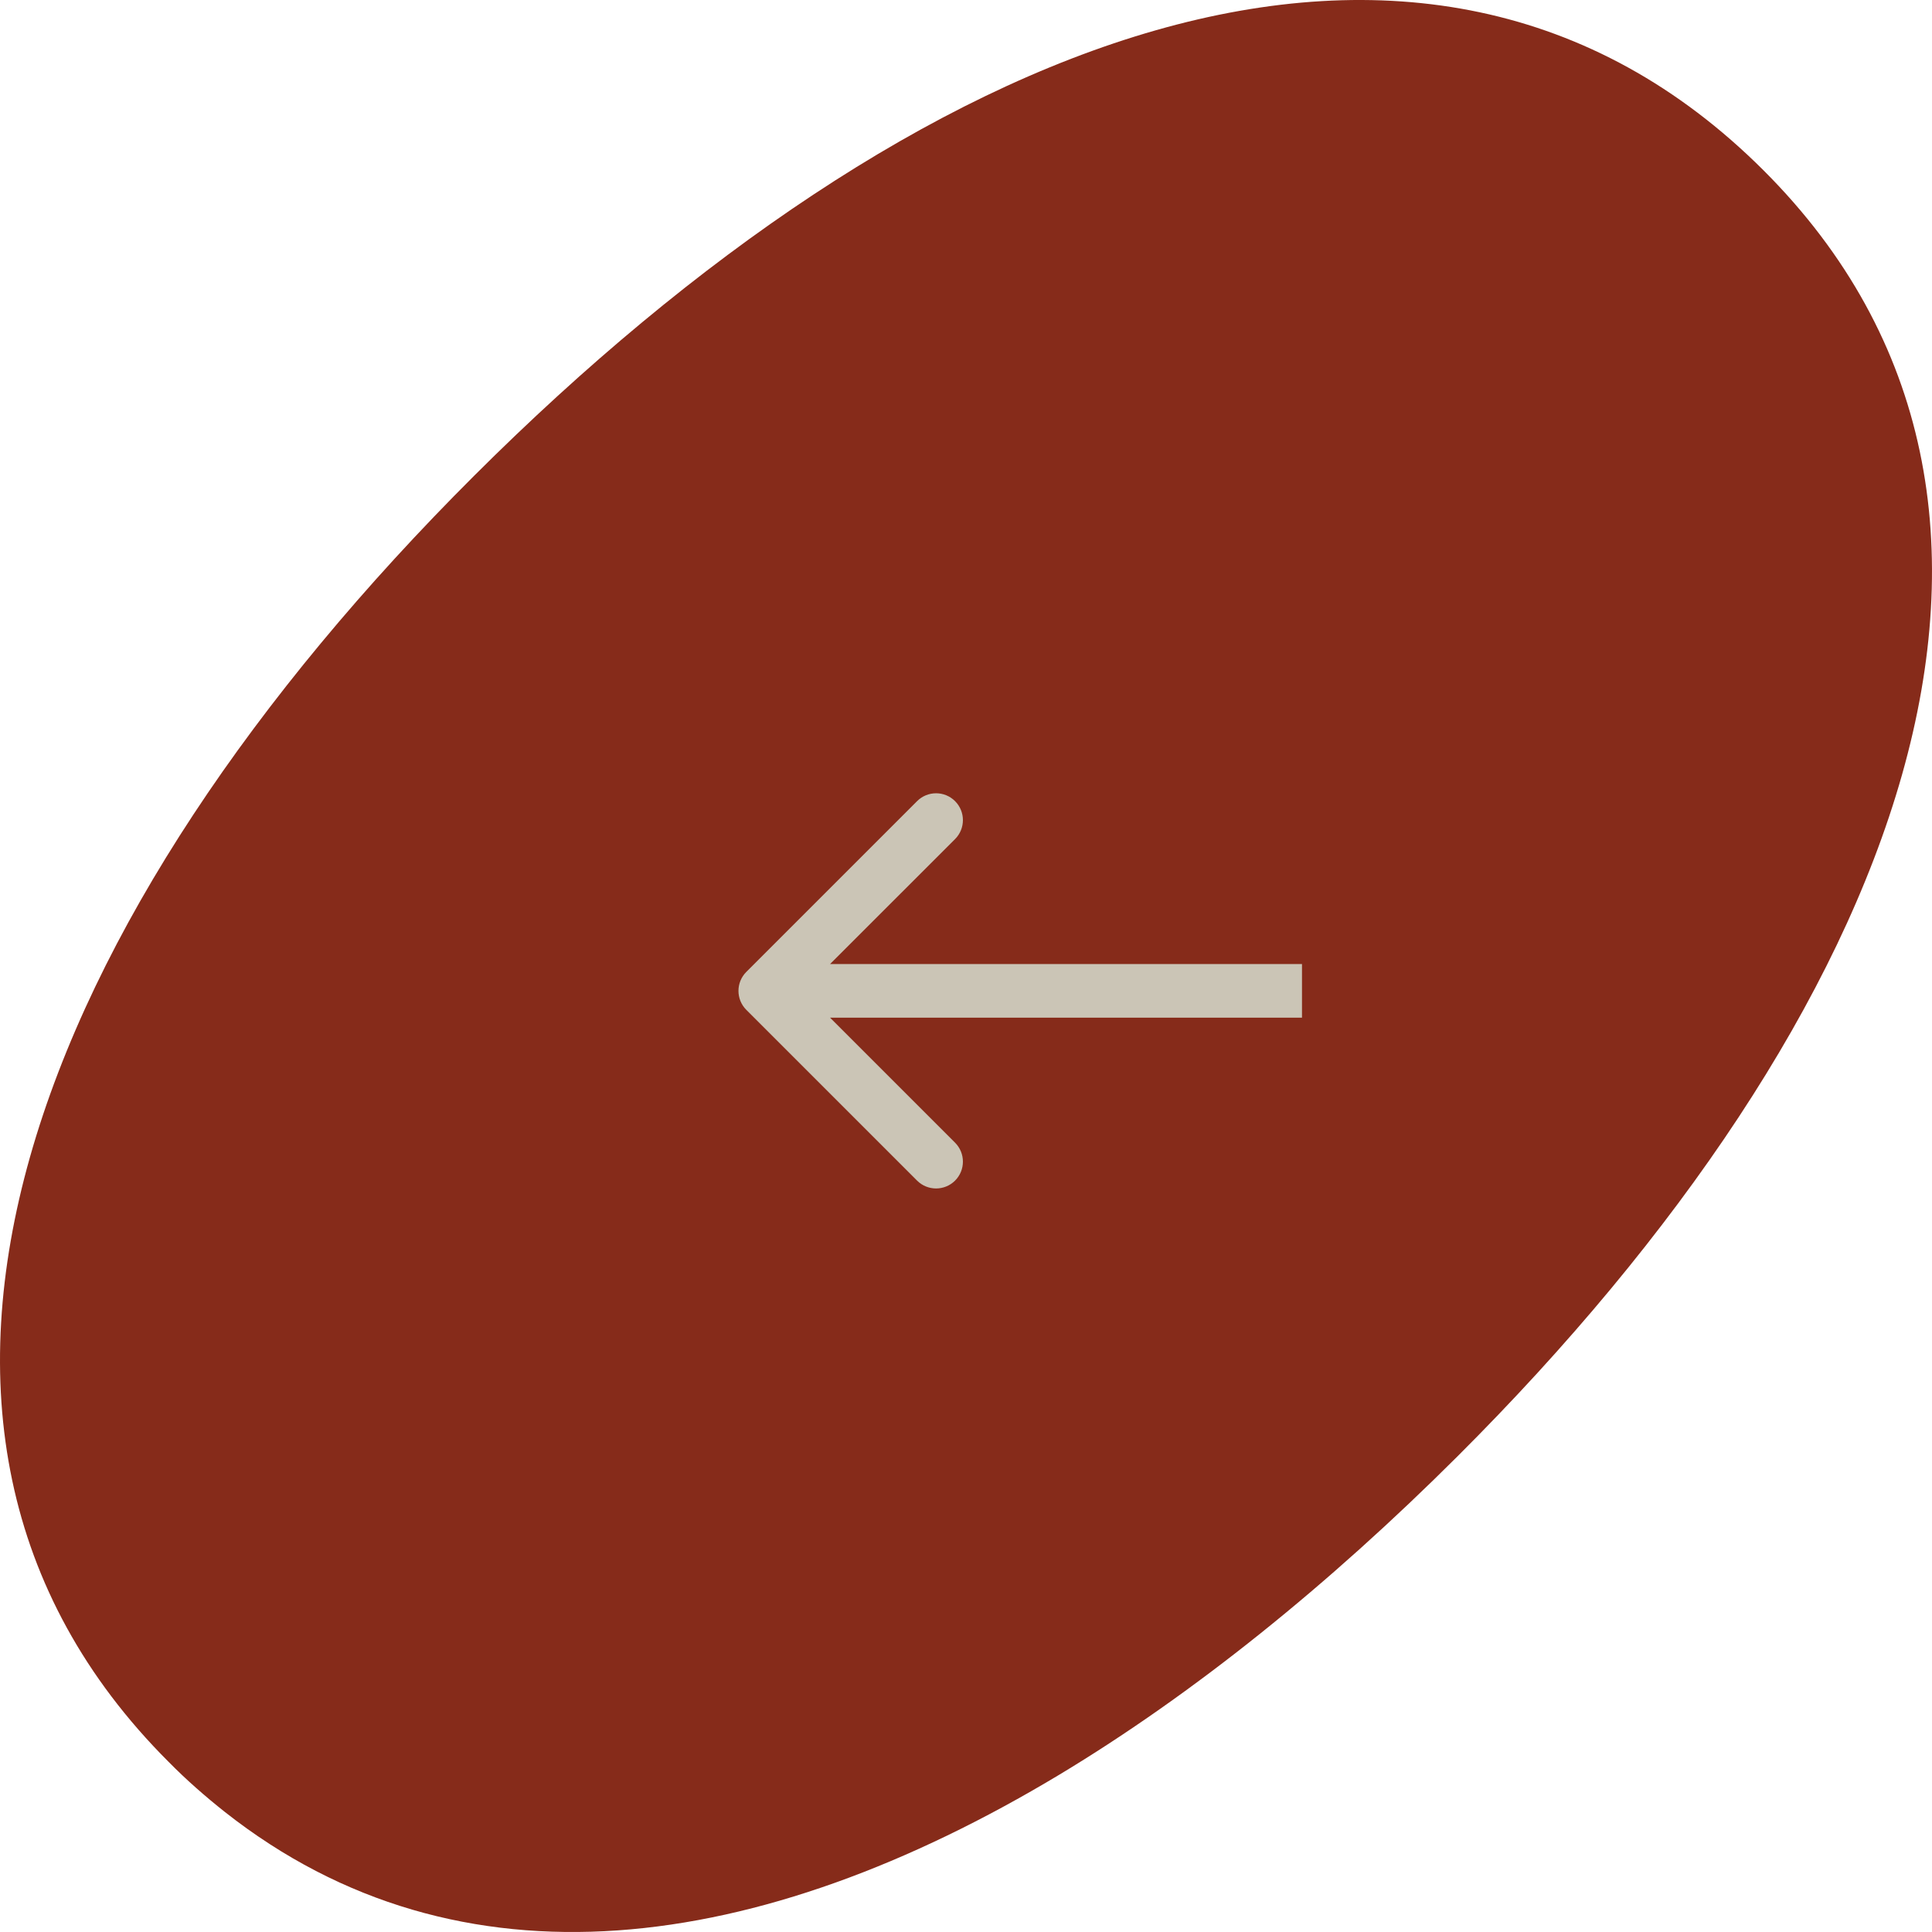 <svg width="54" height="54" viewBox="0 0 54 54" fill="none" xmlns="http://www.w3.org/2000/svg">
<path d="M40.742 40.701C37.132 44.303 33.353 47.35 29.604 49.606C21.222 54.643 12.851 55.821 6.285 50.645C5.749 50.22 5.214 49.755 4.708 49.24C-4.705 39.83 0.949 25.572 13.258 13.292C25.567 1.012 39.74 -4.776 49.292 4.762C58.705 14.163 53.051 28.421 40.742 40.701Z" fill="#862B1A"/>
<path d="M20.86 27.165C20.567 27.458 20.567 27.933 20.86 28.226L25.633 32.999C25.926 33.291 26.401 33.291 26.694 32.999C26.987 32.706 26.987 32.231 26.694 31.938L22.451 27.695L26.694 23.453C26.987 23.16 26.987 22.685 26.694 22.392C26.401 22.099 25.926 22.099 25.633 22.392L20.86 27.165ZM36.391 27.695L36.391 26.945L21.391 26.945L21.391 27.695L21.391 28.445L36.391 28.445L36.391 27.695Z" fill="#CBC5B6"/>
</svg>
